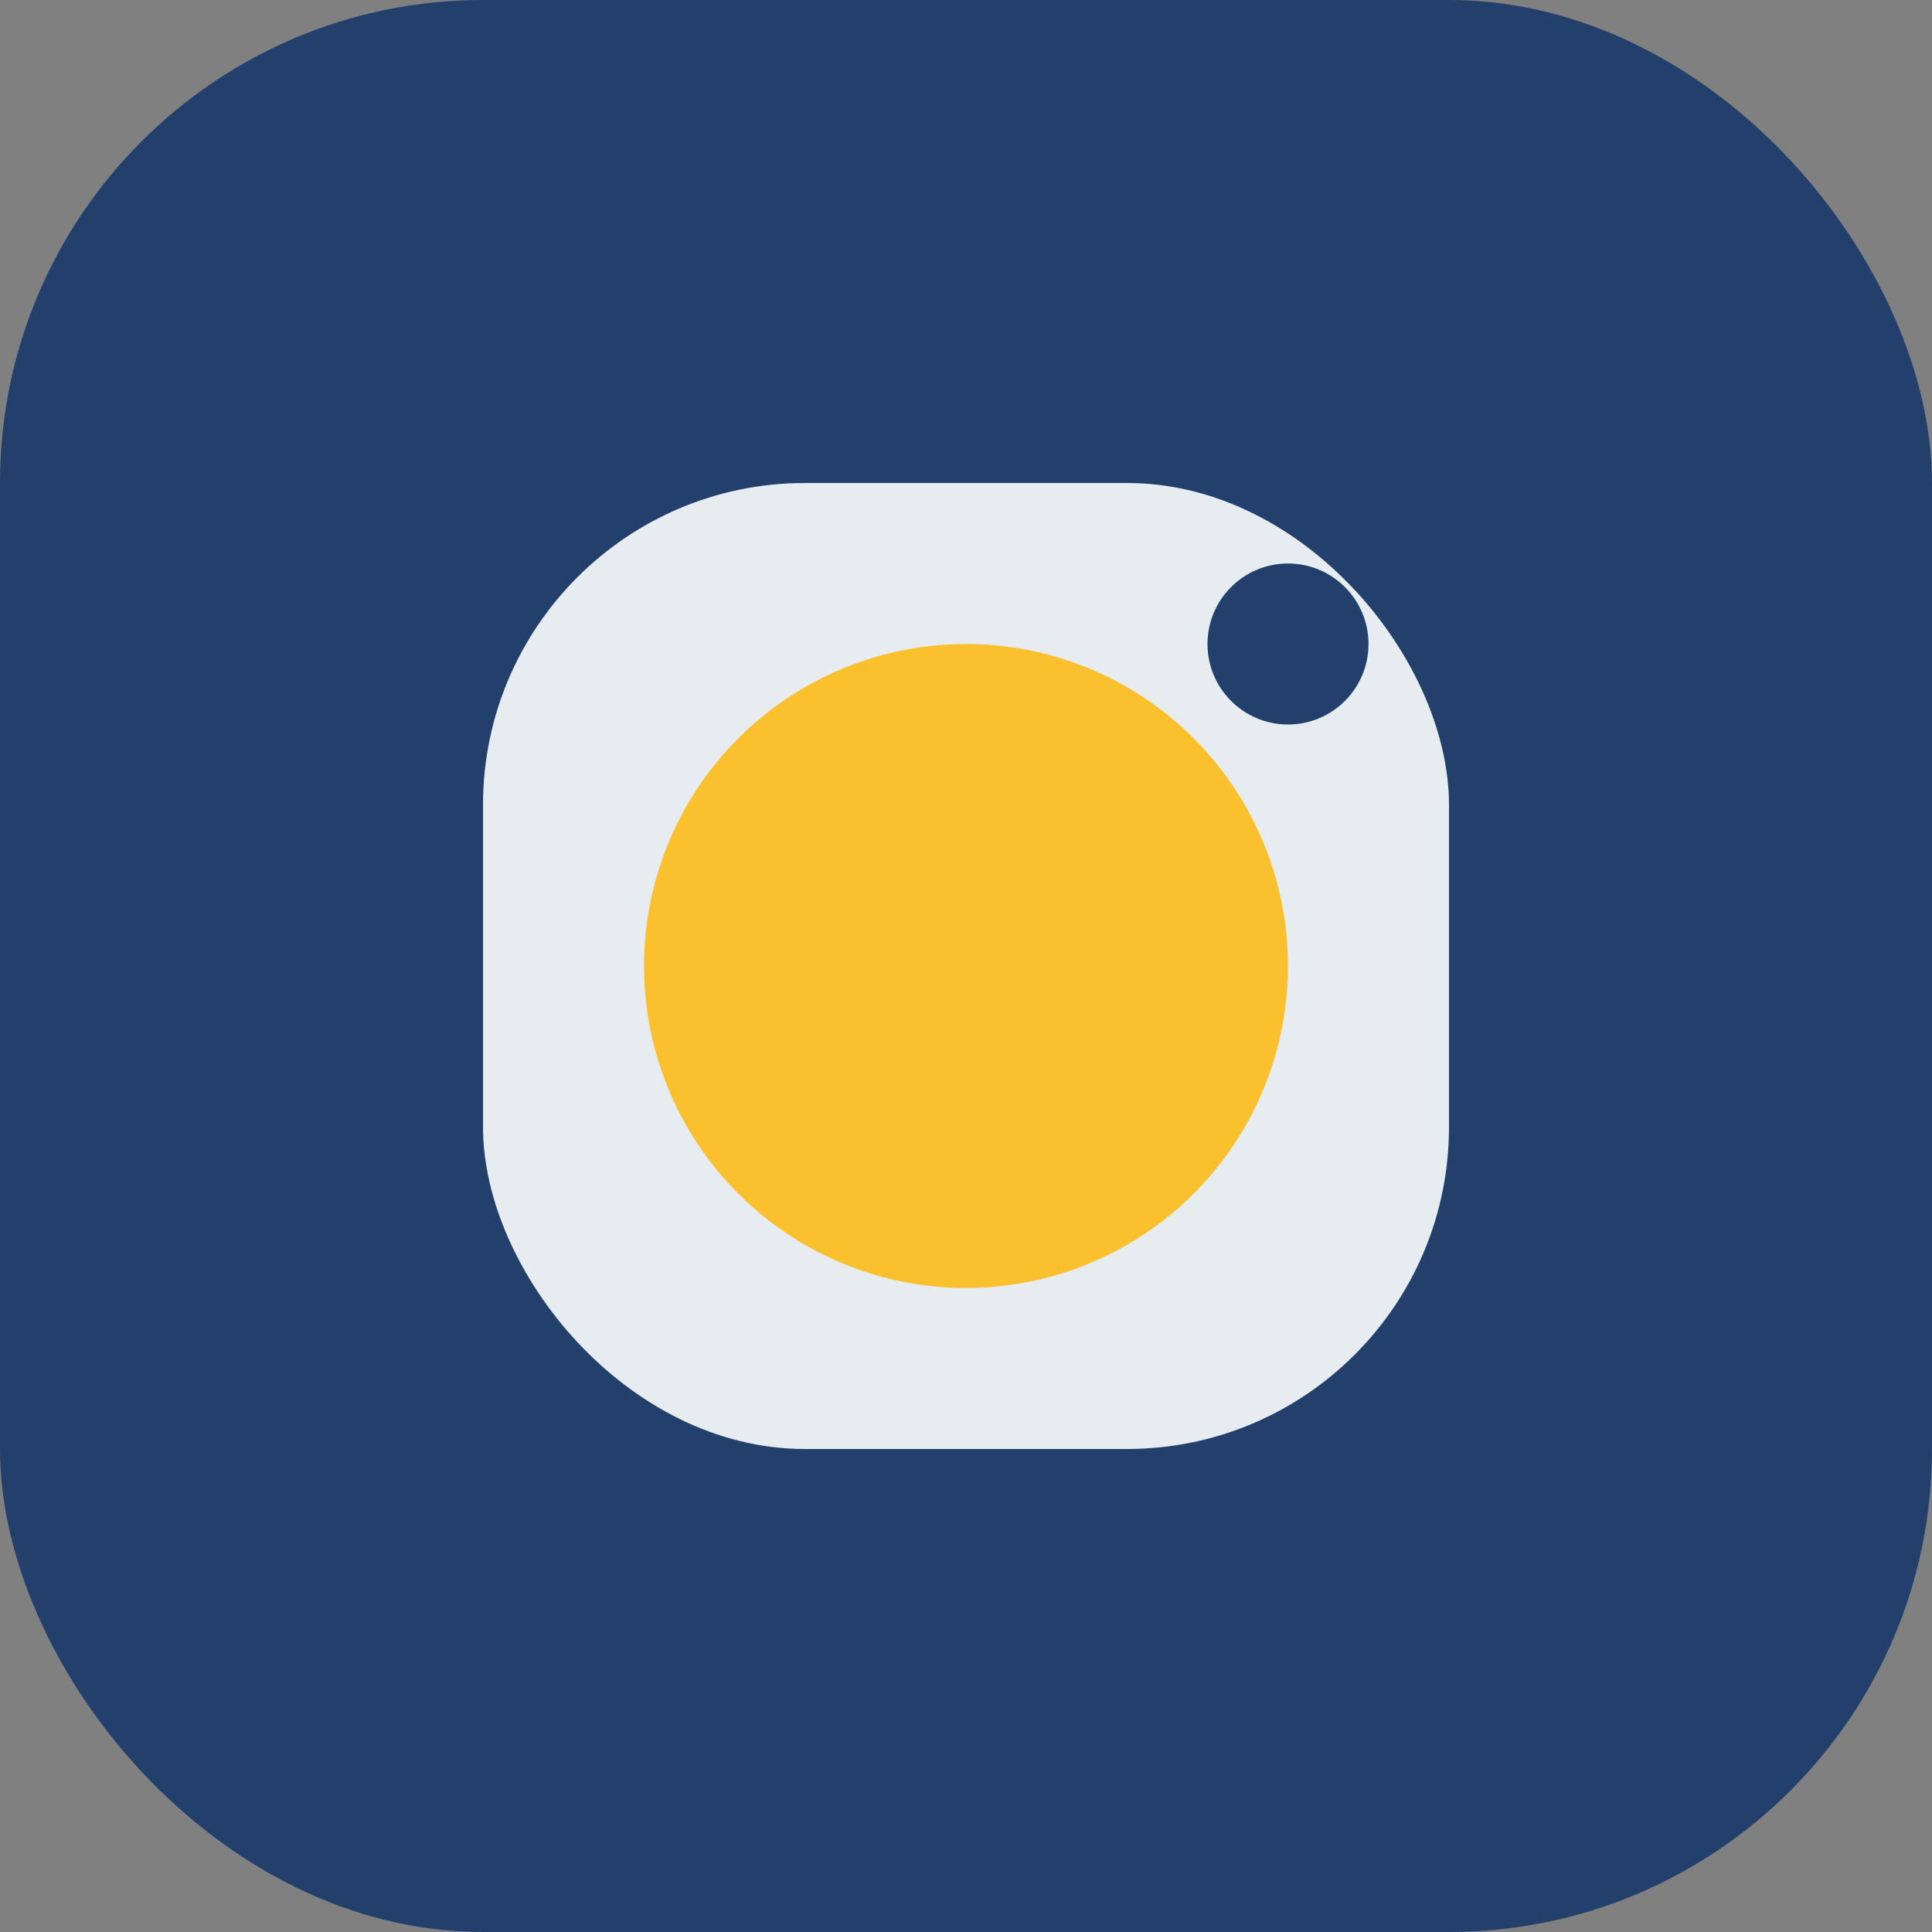 <?xml version="1.0" encoding="UTF-8"?>
<svg xmlns="http://www.w3.org/2000/svg" width="24" height="24" viewBox="0 0 24 24"><rect x="0" y="0" width="24" height="24" fill="#808080" stroke="none"/><rect width="24" height="24" rx="6" fill="#23406D"/><rect x="6" y="6" width="12" height="12" rx="4" fill="#E6ECEF"/><circle cx="12" cy="12" r="4" fill="#FBC02D"/><circle cx="16" cy="8" r="1" fill="#23406D"/></svg>
